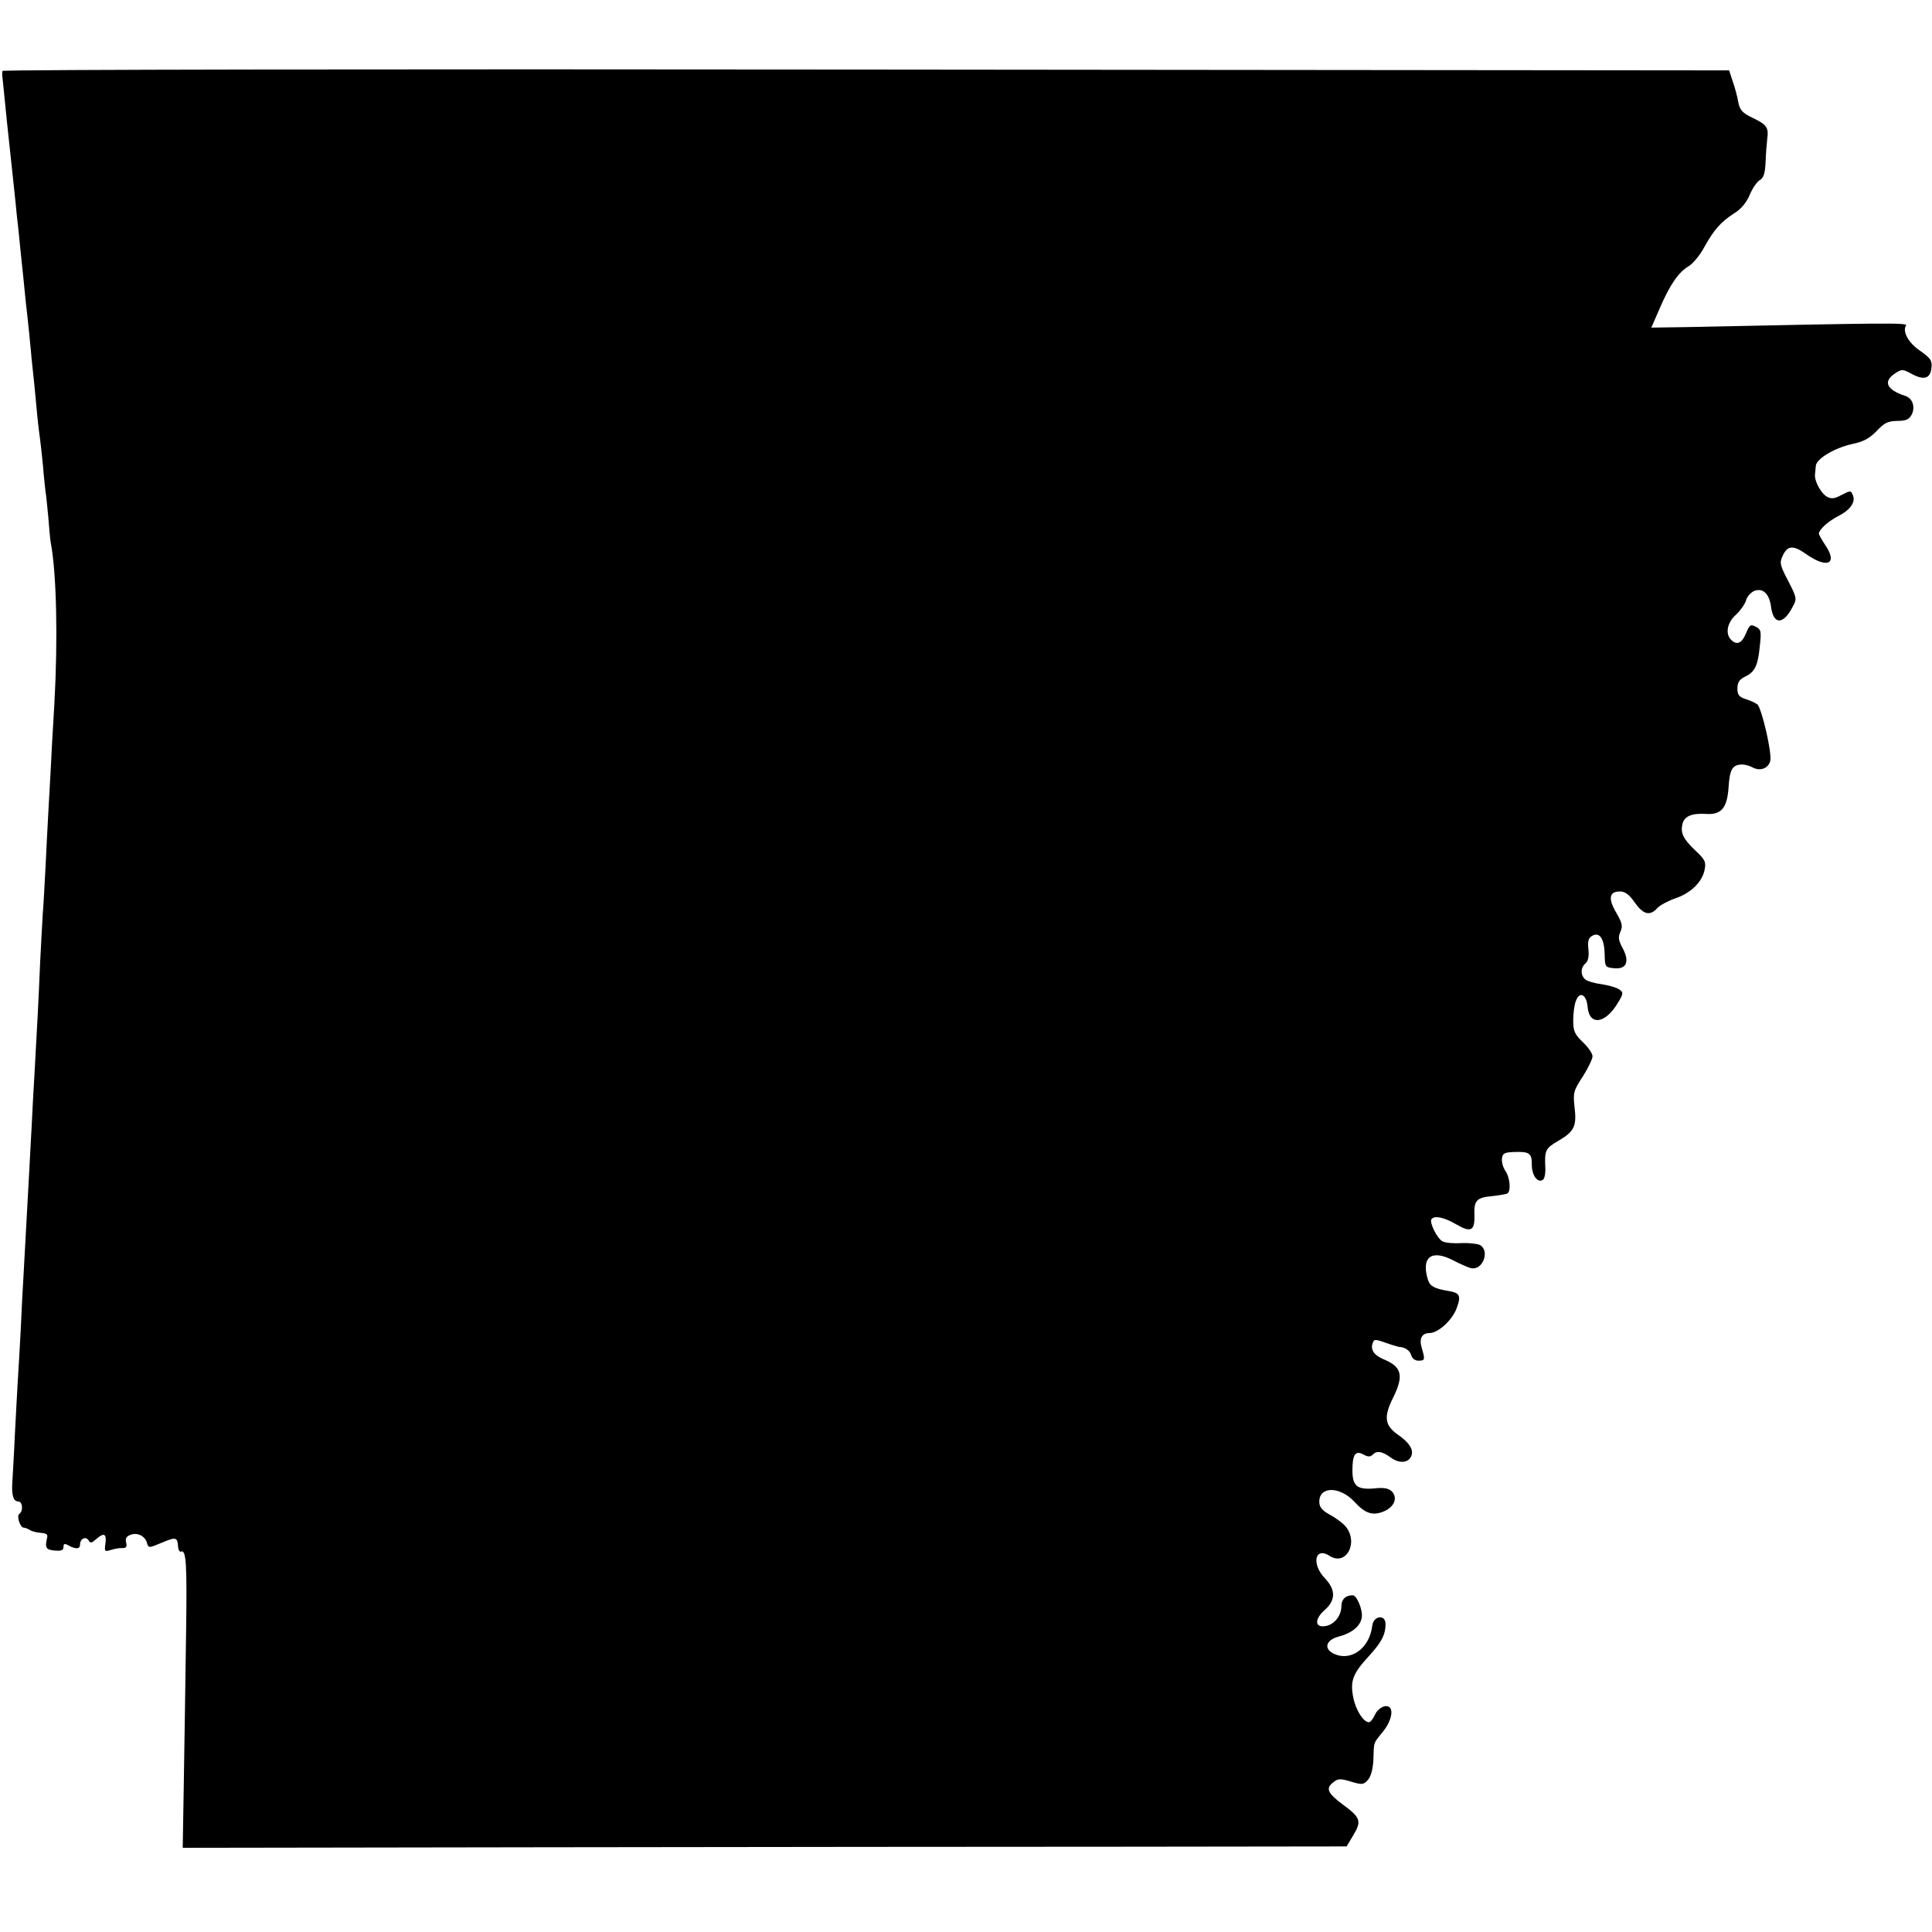 <?xml version="1.0" standalone="no"?>
<!DOCTYPE svg PUBLIC "-//W3C//DTD SVG 20010904//EN"
 "http://www.w3.org/TR/2001/REC-SVG-20010904/DTD/svg10.dtd">
<svg version="1.0" xmlns="http://www.w3.org/2000/svg"
 width="700pt" height="700pt" viewBox="0 0 700 700"
 preserveAspectRatio="xMidYMid meet">
<g transform="translate(0,700) scale(0.1,-0.1)"
fill="#000000" stroke="none">
<path d="M9 6743 c-2 -10 -2 -8 5 -73 3 -30 8 -80 11 -110 3 -30 10 -93 15
-140 5 -47 12 -114 16 -150 3 -36 8 -78 10 -95 3 -32 13 -128 19 -185 2 -19 6
-60 9 -90 4 -30 8 -75 11 -100 2 -25 7 -67 9 -95 7 -63 14 -133 21 -210 3 -33
8 -71 10 -85 2 -14 7 -59 11 -100 3 -41 8 -82 9 -92 2 -9 6 -50 10 -92 3 -41
7 -83 9 -93 21 -111 26 -348 13 -583 -4 -69 -10 -165 -12 -215 -3 -49 -7 -130
-10 -180 -3 -49 -7 -137 -10 -195 -3 -57 -7 -134 -10 -170 -2 -36 -7 -119 -10
-185 -5 -125 -11 -234 -20 -395 -3 -52 -8 -135 -10 -185 -3 -49 -7 -133 -10
-185 -3 -52 -8 -142 -11 -200 -3 -58 -7 -132 -9 -165 -2 -33 -7 -121 -10 -195
-4 -74 -9 -160 -11 -190 -2 -30 -6 -113 -10 -185 -3 -71 -8 -148 -9 -170 -4
-52 3 -75 21 -75 16 0 19 -35 4 -45 -11 -7 3 -50 16 -50 5 0 15 -4 23 -9 8 -5
26 -9 40 -10 18 -1 25 -6 22 -16 -9 -38 -5 -45 27 -48 24 -2 32 1 32 13 0 12
4 14 19 5 27 -14 41 -13 41 4 0 21 21 31 31 15 6 -11 11 -10 27 4 28 25 39 21
34 -15 -4 -29 -3 -31 19 -24 13 4 32 8 43 7 13 0 17 5 13 20 -4 14 1 23 16 28
25 10 54 -5 60 -31 5 -17 7 -17 52 2 52 22 58 21 60 -13 1 -12 5 -20 10 -19
20 9 23 -41 19 -307 -2 -158 -6 -394 -8 -526 l-4 -240 1316 2 c725 1 1673 2
2109 2 l792 1 25 42 c30 50 25 63 -39 110 -55 41 -62 58 -36 79 18 15 26 16
65 4 41 -12 46 -12 62 6 11 12 18 38 20 72 2 67 -1 59 34 102 38 47 42 98 8
93 -13 -2 -29 -15 -36 -30 -7 -16 -17 -28 -22 -28 -20 0 -48 44 -57 90 -12 60
-1 87 57 150 45 49 60 77 60 116 0 36 -44 30 -48 -6 -10 -84 -80 -133 -143
-100 -33 18 -24 48 20 60 50 13 80 38 85 70 4 27 -18 80 -33 80 -26 0 -41 -15
-41 -40 0 -35 -27 -68 -60 -72 -37 -5 -37 26 -1 58 41 36 41 74 1 116 -49 51
-36 115 17 81 61 -40 108 51 56 109 -9 10 -34 29 -55 40 -29 16 -38 28 -38 47
0 57 75 56 127 0 39 -43 67 -52 107 -35 38 16 51 49 29 72 -12 12 -30 15 -65
11 -61 -5 -78 9 -78 66 0 57 11 73 40 57 16 -9 25 -9 33 -1 16 16 34 13 66
-10 31 -23 65 -20 75 7 8 22 -8 47 -48 75 -49 34 -54 64 -18 136 39 79 31 111
-35 138 -35 15 -49 35 -39 60 4 13 10 13 46 0 22 -8 44 -14 48 -15 23 -1 40
-13 45 -30 3 -12 14 -20 26 -20 24 0 25 3 12 47 -10 33 1 53 28 53 31 0 81 45
98 88 18 48 13 58 -32 65 -47 8 -64 17 -71 39 -26 83 12 113 92 71 25 -13 54
-26 65 -28 42 -8 68 64 31 84 -10 5 -40 8 -67 7 -28 -2 -58 1 -68 6 -20 10
-48 68 -41 80 10 15 46 8 90 -18 53 -31 68 -24 66 33 -2 53 8 64 63 69 26 3
52 7 57 10 13 9 9 58 -8 82 -8 12 -14 32 -12 45 2 18 10 22 43 23 57 2 65 -4
65 -46 0 -39 21 -67 40 -55 6 4 10 23 9 43 -3 64 0 71 46 98 59 34 68 53 60
122 -6 53 -4 60 30 112 19 30 35 63 35 73 0 10 -16 33 -35 51 -30 29 -35 40
-35 79 0 25 4 57 10 71 13 36 38 23 42 -21 6 -72 66 -63 112 17 18 30 18 34 3
45 -10 7 -38 15 -64 19 -25 3 -52 11 -59 17 -18 15 -18 43 1 59 9 8 13 25 10
51 -3 30 0 41 15 49 26 14 43 -12 44 -68 1 -45 2 -47 33 -50 46 -5 58 23 33
71 -16 29 -18 41 -9 61 9 20 7 31 -15 69 -30 51 -26 77 13 77 19 0 34 -11 54
-40 31 -44 55 -50 82 -20 9 10 39 26 65 35 56 19 97 59 106 103 6 29 2 37 -33
70 -45 43 -55 64 -47 97 7 28 34 39 85 36 56 -4 77 22 82 97 4 65 14 82 50 82
10 0 27 -5 38 -11 27 -14 56 -3 63 24 7 27 -31 192 -47 205 -7 5 -25 14 -42
19 -24 8 -30 15 -30 39 0 21 7 32 27 42 36 17 47 39 54 110 6 54 5 61 -14 71
-19 10 -23 8 -36 -24 -15 -36 -33 -44 -54 -23 -22 22 -14 63 18 91 16 15 32
38 36 51 3 13 16 28 28 34 32 14 57 -8 63 -58 9 -65 45 -64 79 3 15 27 14 32
-17 92 -29 55 -32 66 -21 89 18 41 39 42 88 7 75 -52 113 -34 68 33 -13 19
-24 39 -24 43 2 16 36 46 72 64 41 21 61 49 52 73 -8 20 -8 20 -45 1 -22 -12
-34 -13 -49 -5 -22 12 -46 56 -44 80 1 8 2 23 3 32 2 26 68 65 131 79 42 9 63
20 89 47 28 30 41 36 74 37 34 0 44 5 54 24 13 28 2 59 -25 67 -67 22 -80 52
-36 81 24 16 28 16 59 -1 46 -25 69 -18 73 21 3 27 -3 35 -41 62 -43 29 -65
70 -51 92 6 10 -76 9 -787 -6 l-136 -2 31 71 c37 86 68 130 105 152 15 9 40
39 55 67 36 65 61 93 109 124 25 15 45 39 57 68 10 24 27 48 37 53 13 8 18 24
20 64 1 29 4 67 6 85 6 41 -2 52 -55 77 -35 17 -44 27 -50 56 -3 19 -12 53
-20 75 l-13 40 -3127 3 c-1721 2 -3129 0 -3129 -5z"/>
</g>
</svg>
